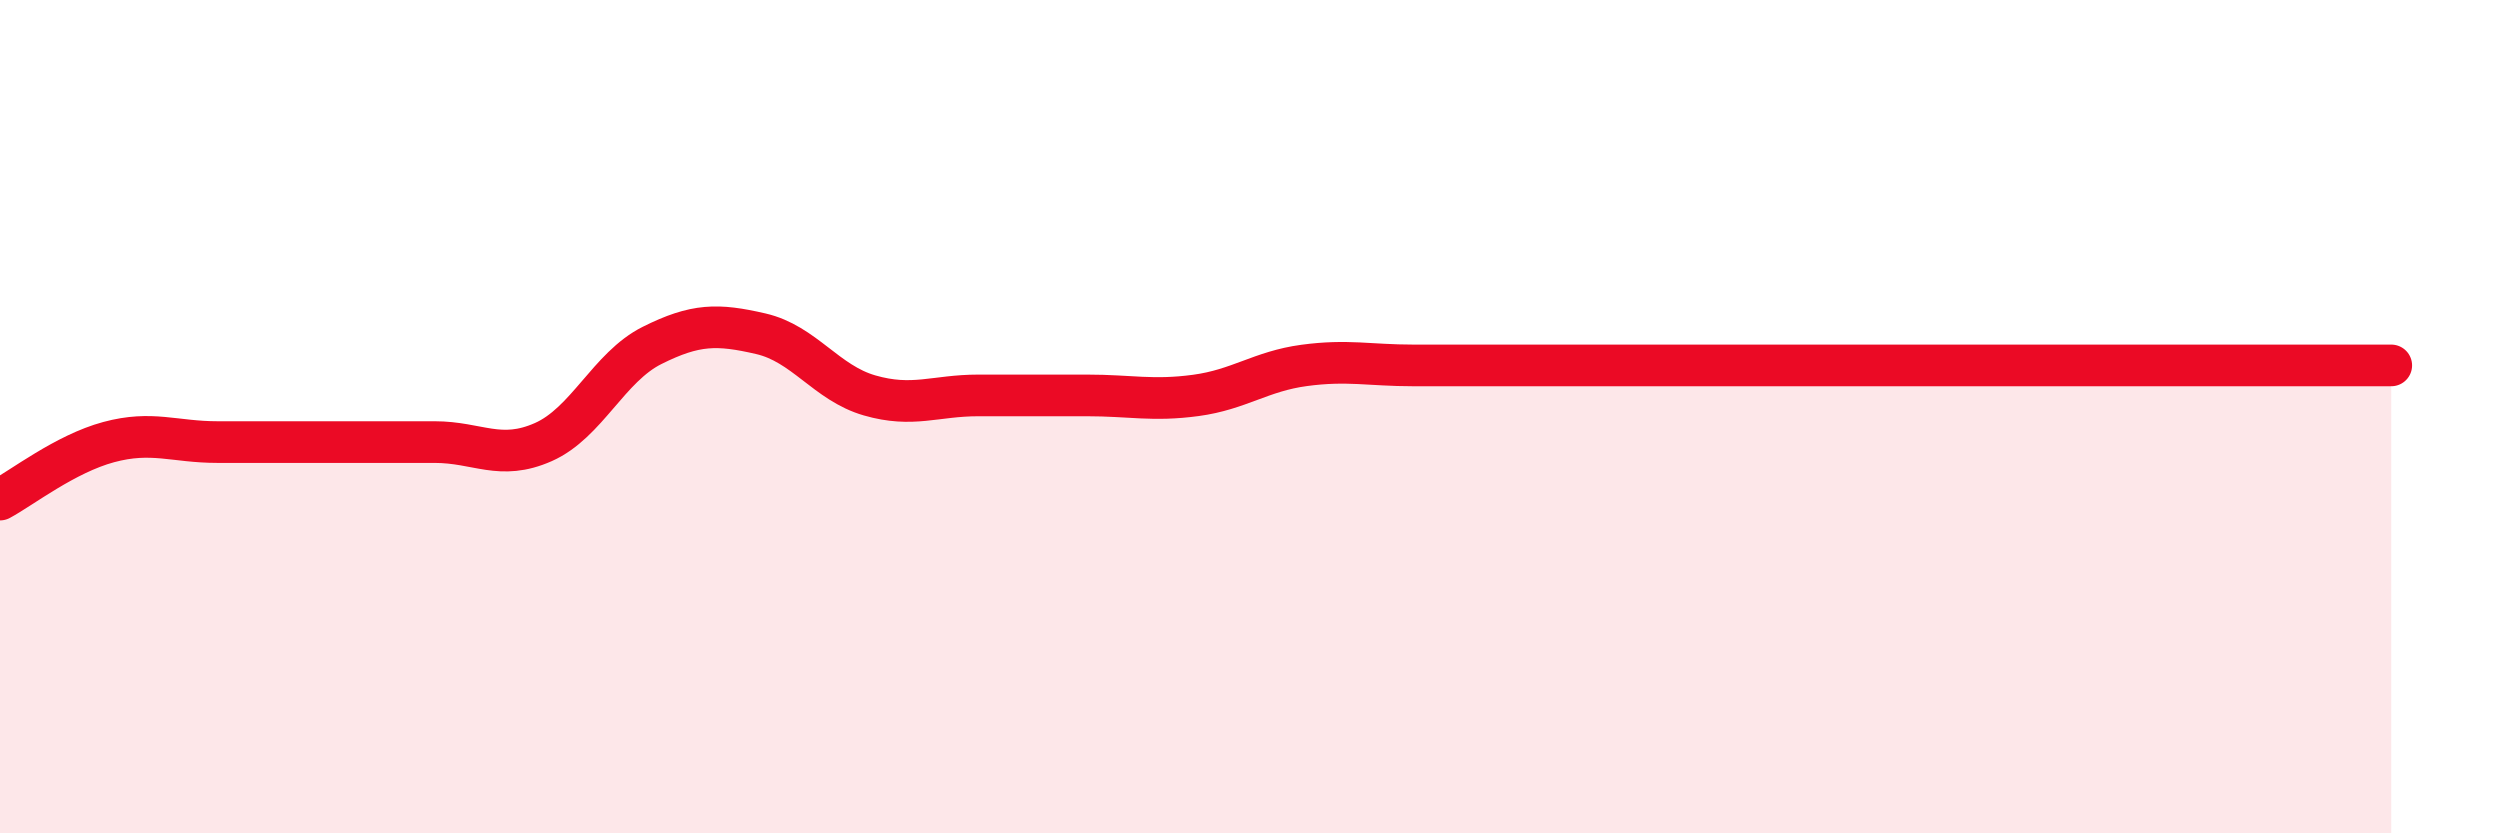 
    <svg width="60" height="20" viewBox="0 0 60 20" xmlns="http://www.w3.org/2000/svg">
      <path
        d="M 0,11.99 C 0.52,11.71 1.57,10.89 2.61,10.61 C 3.65,10.33 4.18,10.61 5.22,10.61 C 6.26,10.61 6.79,10.61 7.83,10.61 C 8.87,10.61 9.39,10.61 10.43,10.61 C 11.47,10.61 12,11.07 13.04,10.61 C 14.08,10.15 14.61,8.81 15.65,8.29 C 16.69,7.77 17.22,7.77 18.26,8.01 C 19.3,8.25 19.83,9.19 20.87,9.49 C 21.91,9.79 22.44,9.49 23.48,9.49 C 24.52,9.49 25.05,9.49 26.09,9.49 C 27.13,9.49 27.66,9.63 28.7,9.49 C 29.74,9.35 30.26,8.91 31.3,8.77 C 32.34,8.63 32.87,8.77 33.91,8.77 C 34.95,8.77 35.48,8.77 36.52,8.77 C 37.56,8.77 38.09,8.77 39.13,8.77 C 40.17,8.77 40.7,8.77 41.74,8.77 C 42.78,8.77 43.31,8.77 44.35,8.77 C 45.39,8.77 45.92,8.77 46.96,8.77 C 48,8.77 48.53,8.77 49.57,8.77 C 50.61,8.77 51.13,8.77 52.17,8.77 C 53.21,8.77 53.74,8.77 54.78,8.77 C 55.82,8.77 56.87,8.77 57.39,8.77L57.39 20L0 20Z"
        fill="#EB0A25"
        opacity="0.1"
        stroke-linecap="round"
        stroke-linejoin="round"
      />
      <path
        d="M 0,11.99 C 0.52,11.71 1.57,10.89 2.61,10.61 C 3.65,10.33 4.18,10.61 5.22,10.61 C 6.26,10.61 6.79,10.61 7.83,10.61 C 8.87,10.61 9.39,10.61 10.43,10.61 C 11.47,10.61 12,11.07 13.04,10.61 C 14.08,10.15 14.61,8.81 15.65,8.29 C 16.69,7.77 17.22,7.77 18.26,8.01 C 19.3,8.25 19.83,9.19 20.87,9.49 C 21.91,9.79 22.44,9.49 23.48,9.49 C 24.52,9.49 25.05,9.49 26.09,9.49 C 27.13,9.49 27.66,9.63 28.7,9.49 C 29.74,9.35 30.26,8.91 31.3,8.77 C 32.34,8.63 32.87,8.77 33.91,8.77 C 34.95,8.77 35.48,8.77 36.52,8.77 C 37.56,8.77 38.09,8.77 39.13,8.77 C 40.17,8.77 40.7,8.77 41.74,8.77 C 42.78,8.77 43.31,8.77 44.35,8.77 C 45.39,8.77 45.92,8.77 46.96,8.77 C 48,8.77 48.53,8.77 49.57,8.77 C 50.61,8.77 51.13,8.77 52.17,8.77 C 53.21,8.77 53.74,8.77 54.78,8.77 C 55.82,8.77 56.87,8.77 57.39,8.77"
        stroke="#EB0A25"
        stroke-width="1"
        fill="none"
        stroke-linecap="round"
        stroke-linejoin="round"
      />
    </svg>
  